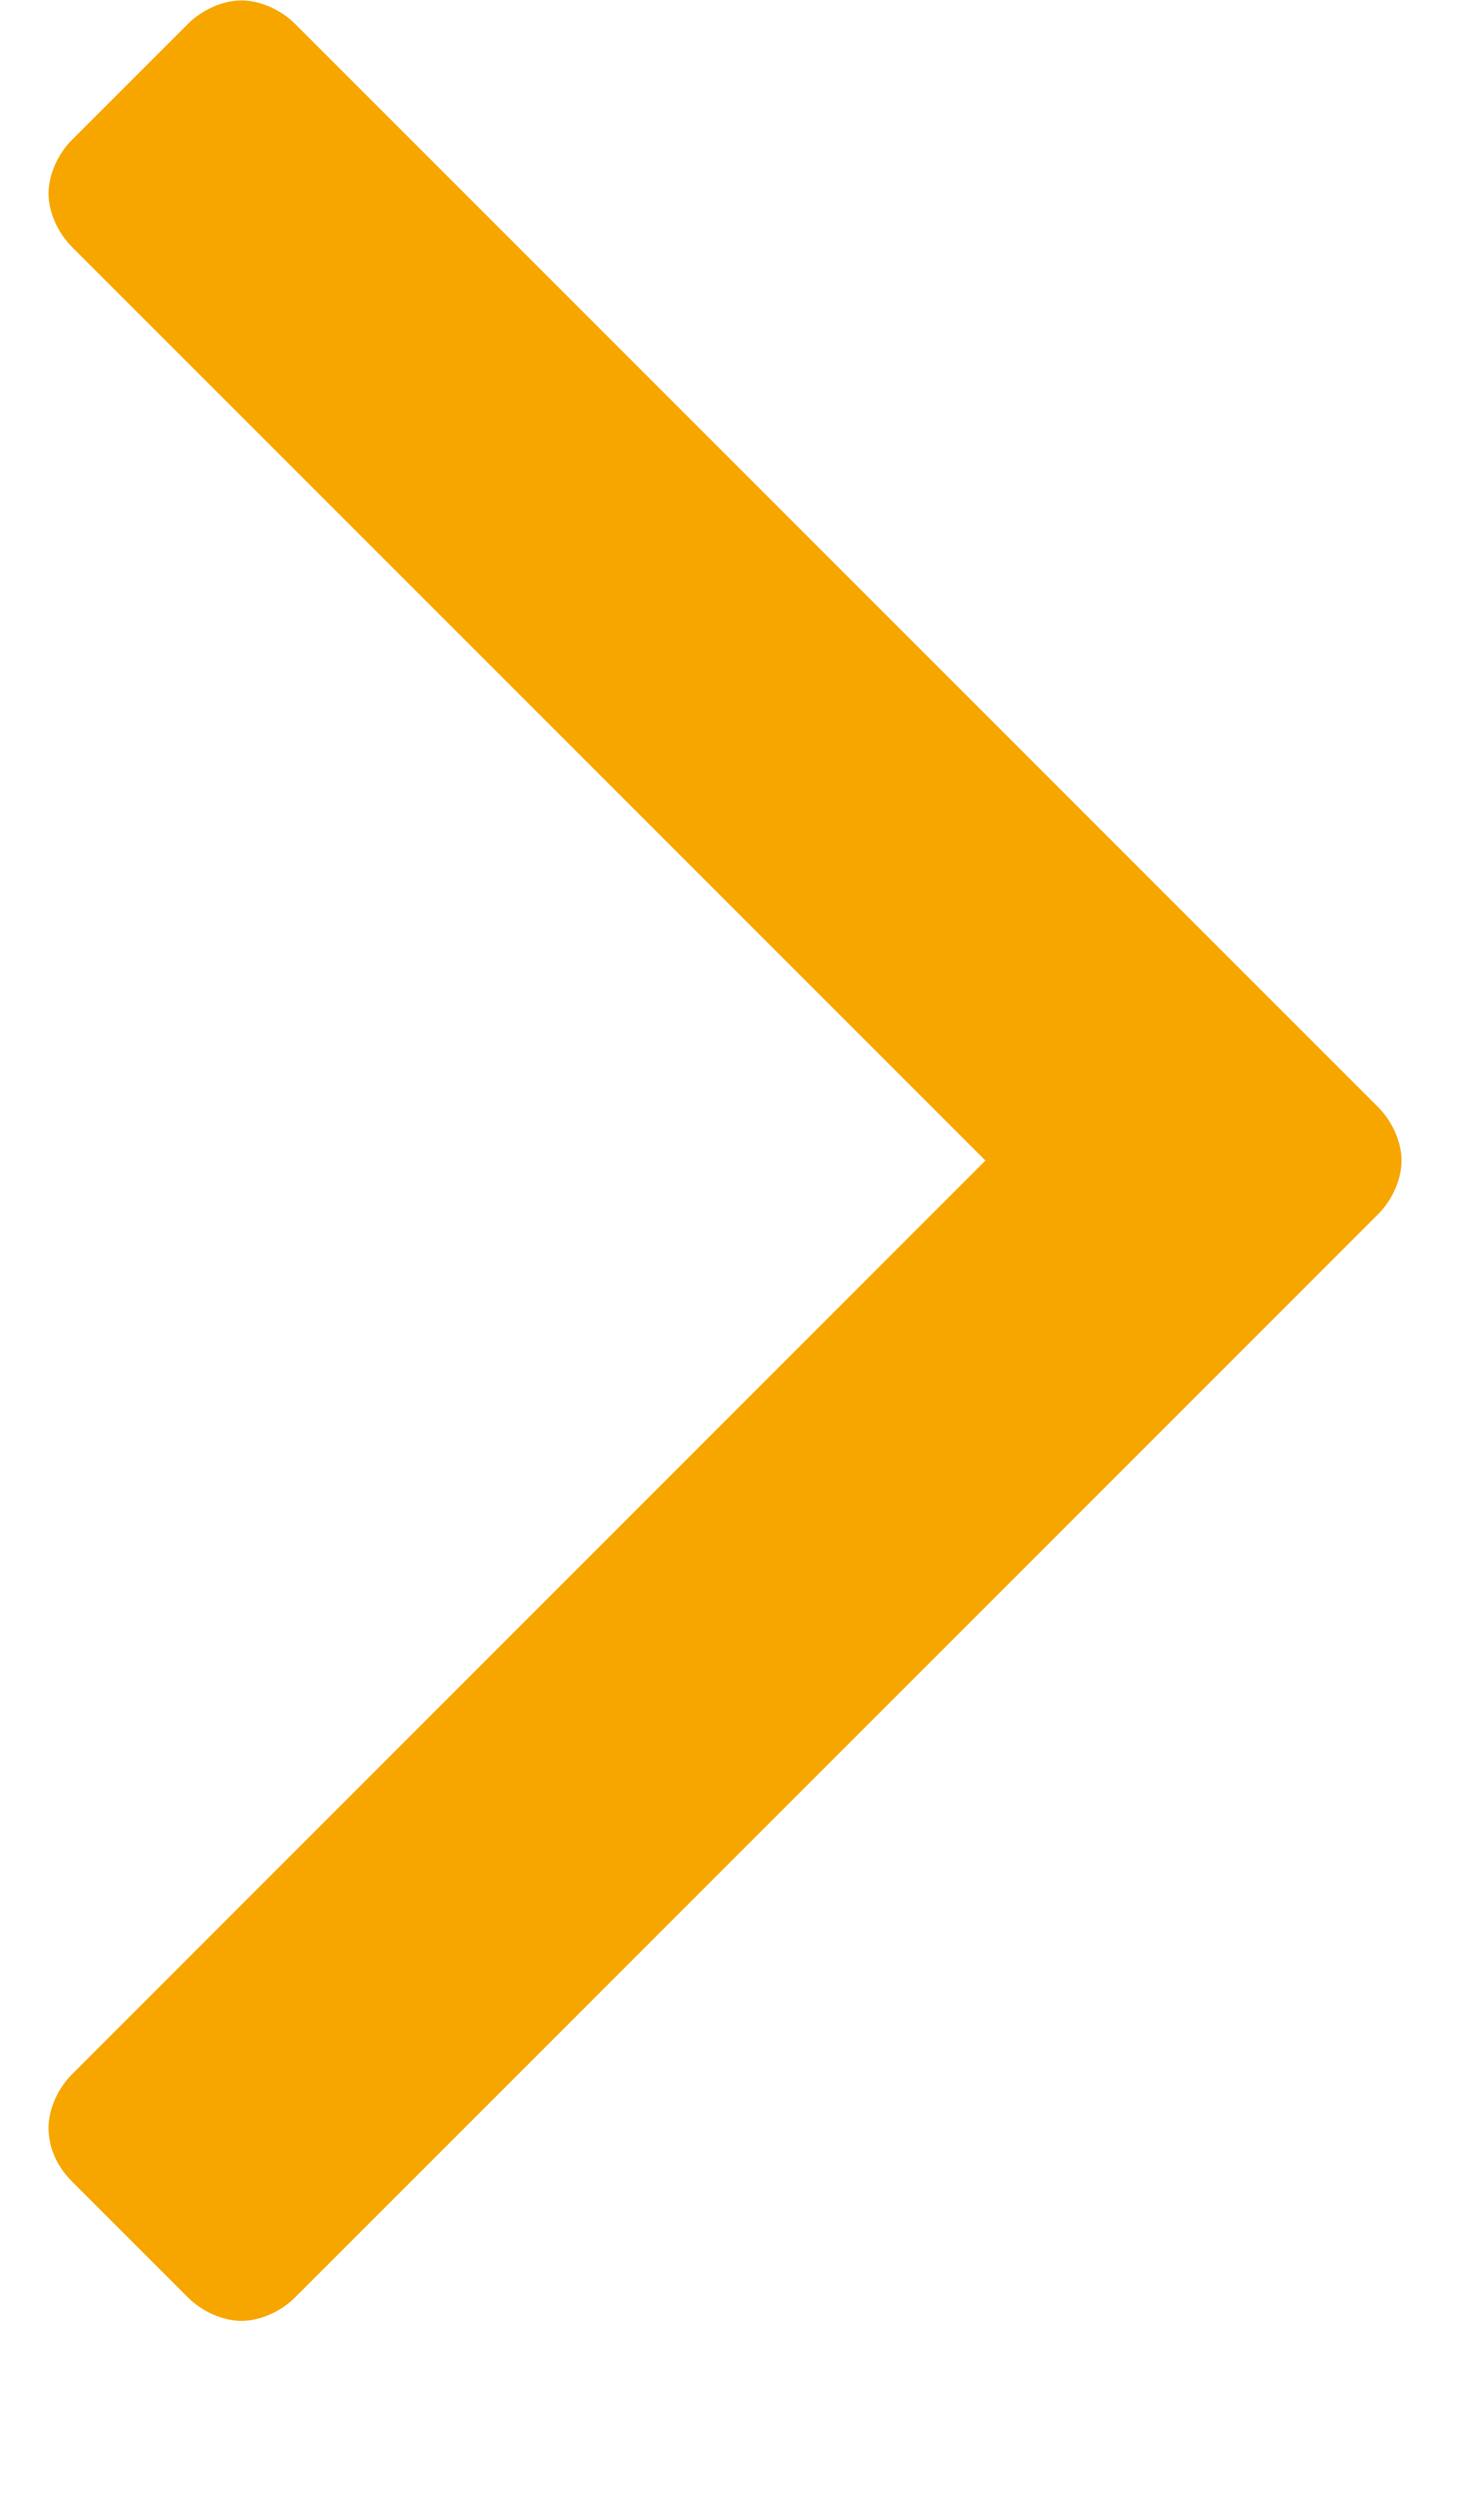 <?xml version="1.0" encoding="UTF-8" standalone="no"?>
<svg width="7px" height="12px" viewBox="0 0 7 12" version="1.1" xmlns="http://www.w3.org/2000/svg" xmlns:xlink="http://www.w3.org/1999/xlink">
    <!-- Generator: Sketch 39.1 (31720) - http://www.bohemiancoding.com/sketch -->
    <title></title>
    <desc>Created with Sketch.</desc>
    <defs></defs>
    <g id="LED-America-part-1" stroke="none" stroke-width="1" fill="none" fill-rule="evenodd">
        <g id="LED-America/startseite" transform="translate(-938, -2002)" fill="#f7a600">
            <g id="Familien" transform="translate(0, 1125)">
                <g id="KALYPSO" transform="translate(734, 573)">
                    <path d="M210.729,309.571 C210.729,309.482 210.684,309.382 210.617,309.315 L205.416,304.114 C205.349,304.047 205.249,304.002 205.159,304.002 C205.07,304.002 204.97,304.047 204.903,304.114 L204.345,304.672 C204.278,304.739 204.233,304.839 204.233,304.929 C204.233,305.018 204.278,305.118 204.345,305.185 L208.731,309.571 L204.345,313.958 C204.278,314.025 204.233,314.125 204.233,314.214 C204.233,314.315 204.278,314.404 204.345,314.471 L204.903,315.029 C204.97,315.096 205.07,315.141 205.159,315.141 C205.249,315.141 205.349,315.096 205.416,315.029 L210.617,309.828 C210.684,309.761 210.729,309.661 210.729,309.571 L210.729,309.571 Z" id=""></path>
                </g>
            </g>
        </g>
    </g>
</svg>